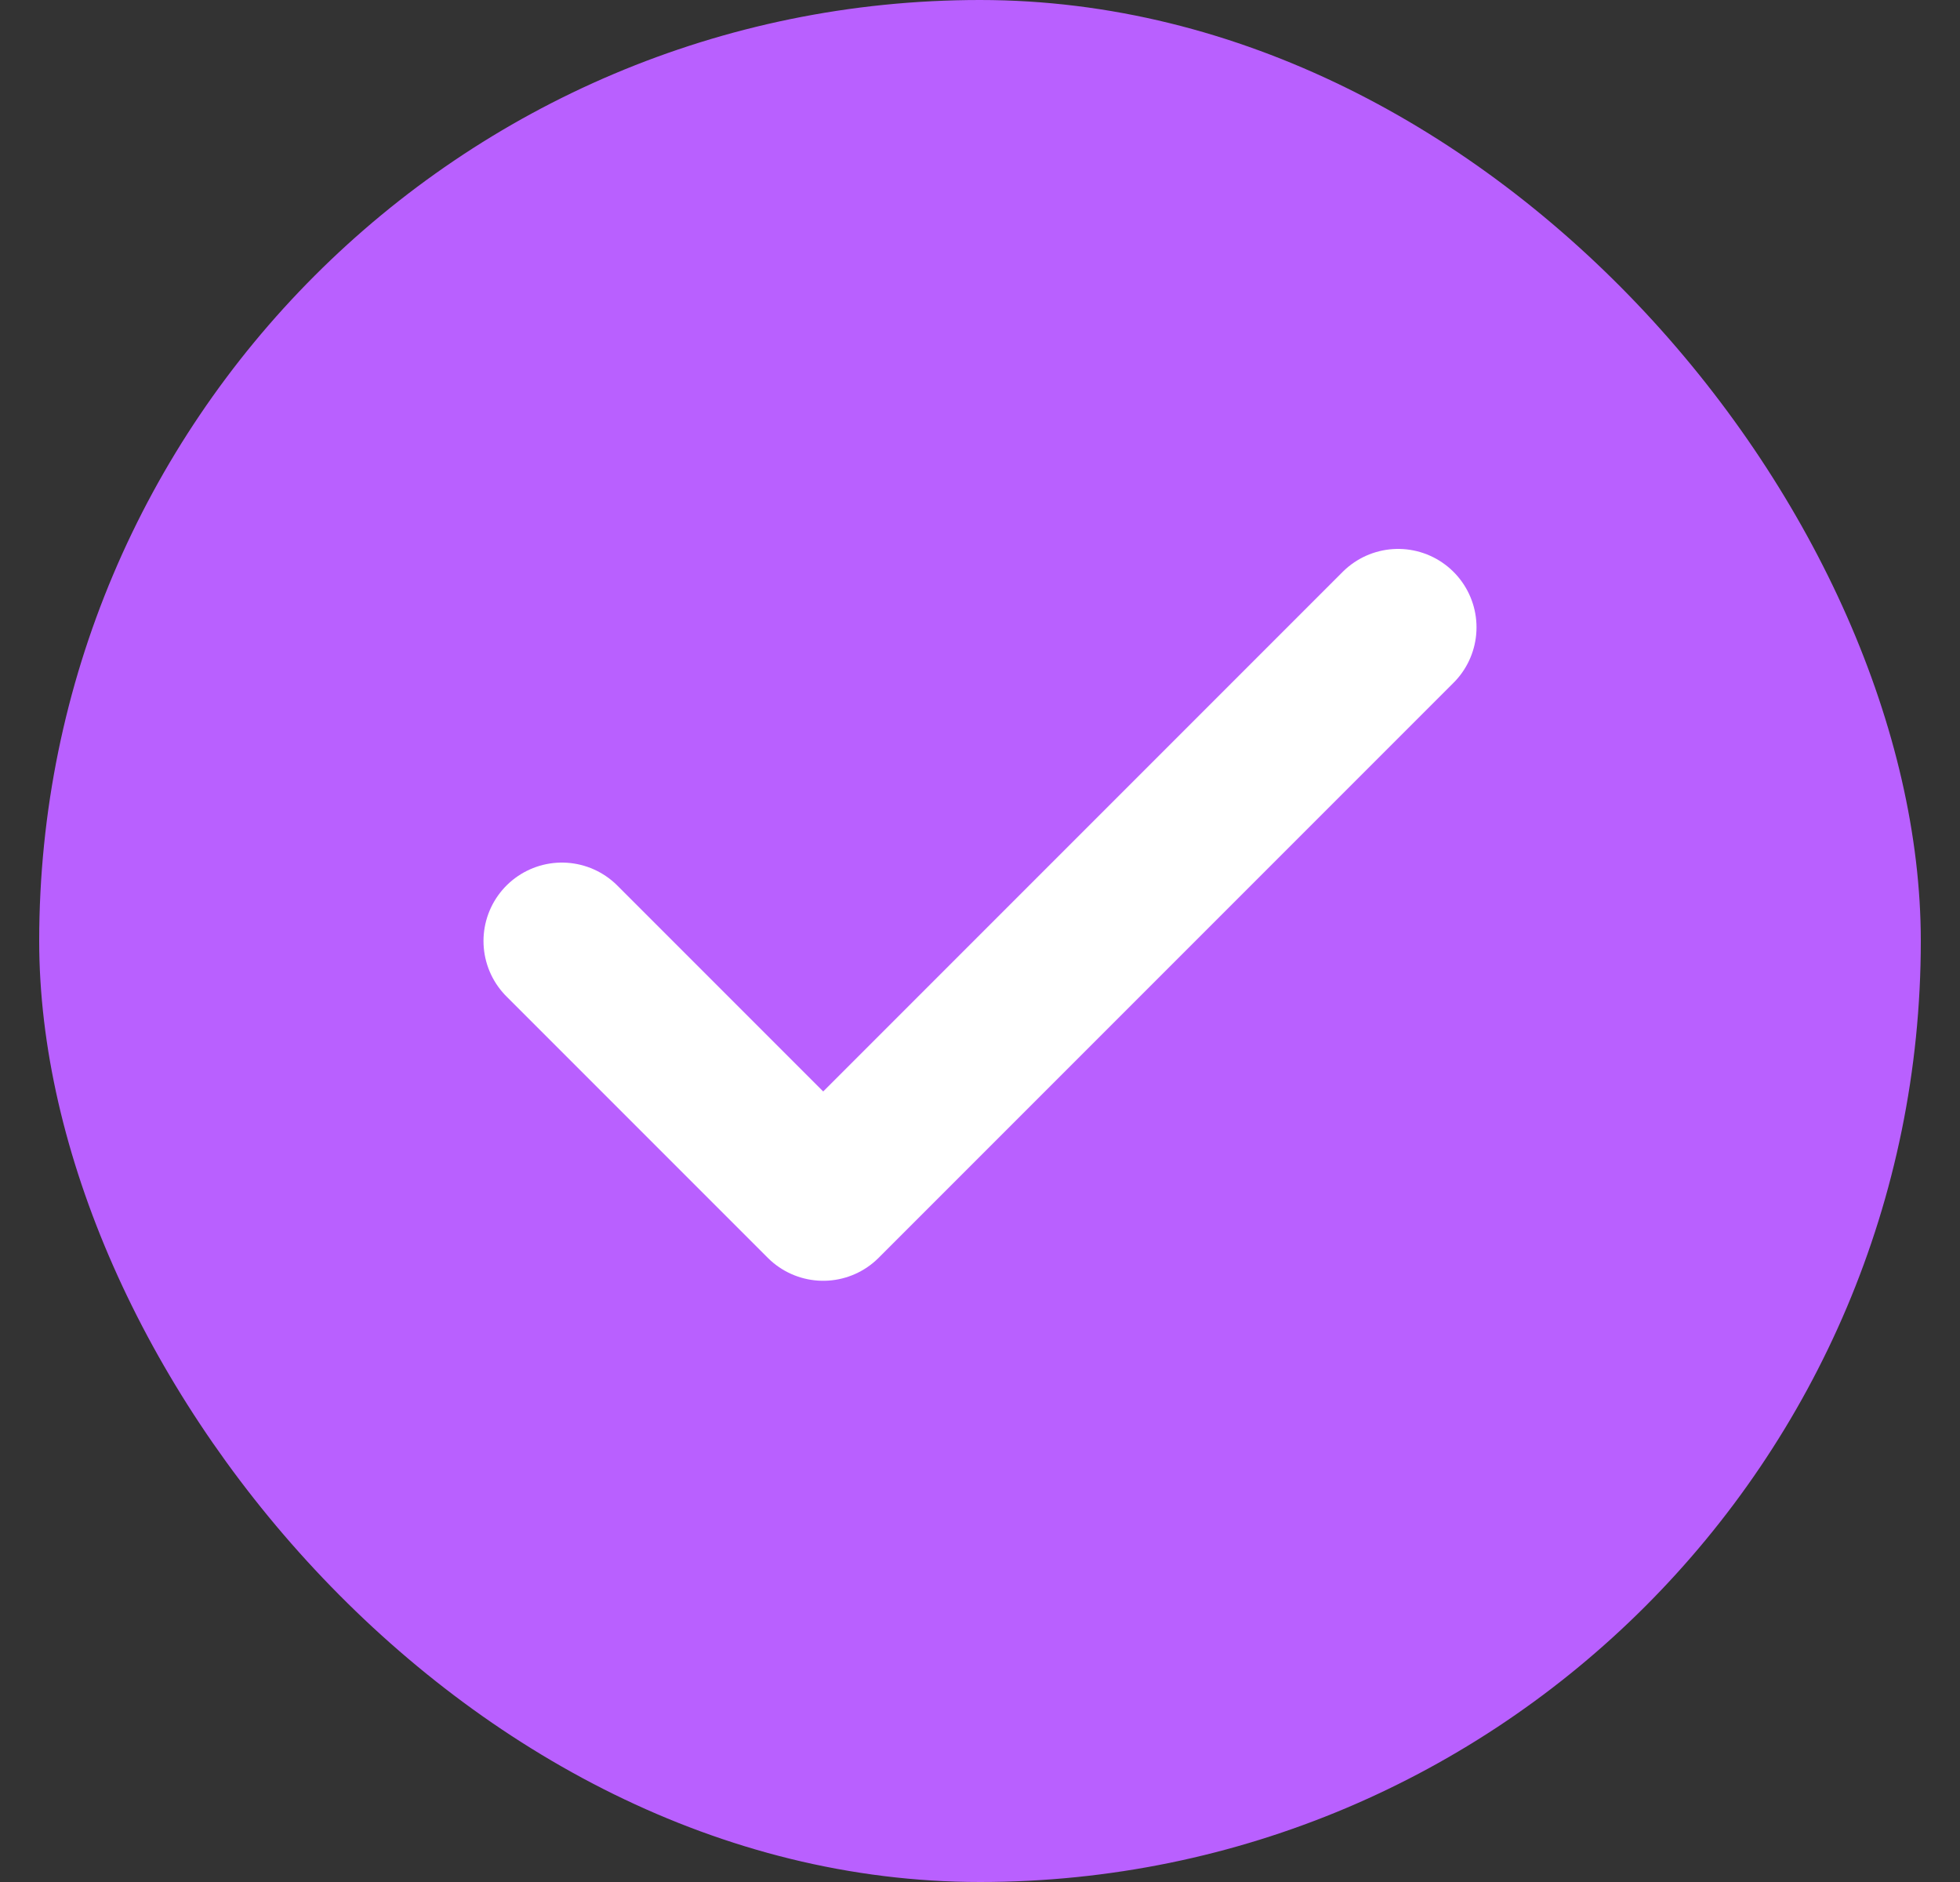 <?xml version="1.0" encoding="UTF-8"?>
<svg xmlns="http://www.w3.org/2000/svg" width="25" height="24" viewBox="0 0 25 24" fill="none">
  <rect x="0" y="0" width="25" height="24" fill="#333333" stroke="none"/>
  <rect x="0.5" width="24" height="24" rx="12" fill="#B960FF"></rect>
  <path d="M17.833 8L10.5 15.333L7.167 12" stroke="white" stroke-width="2" stroke-linecap="round" stroke-linejoin="round"></path>
</svg>
